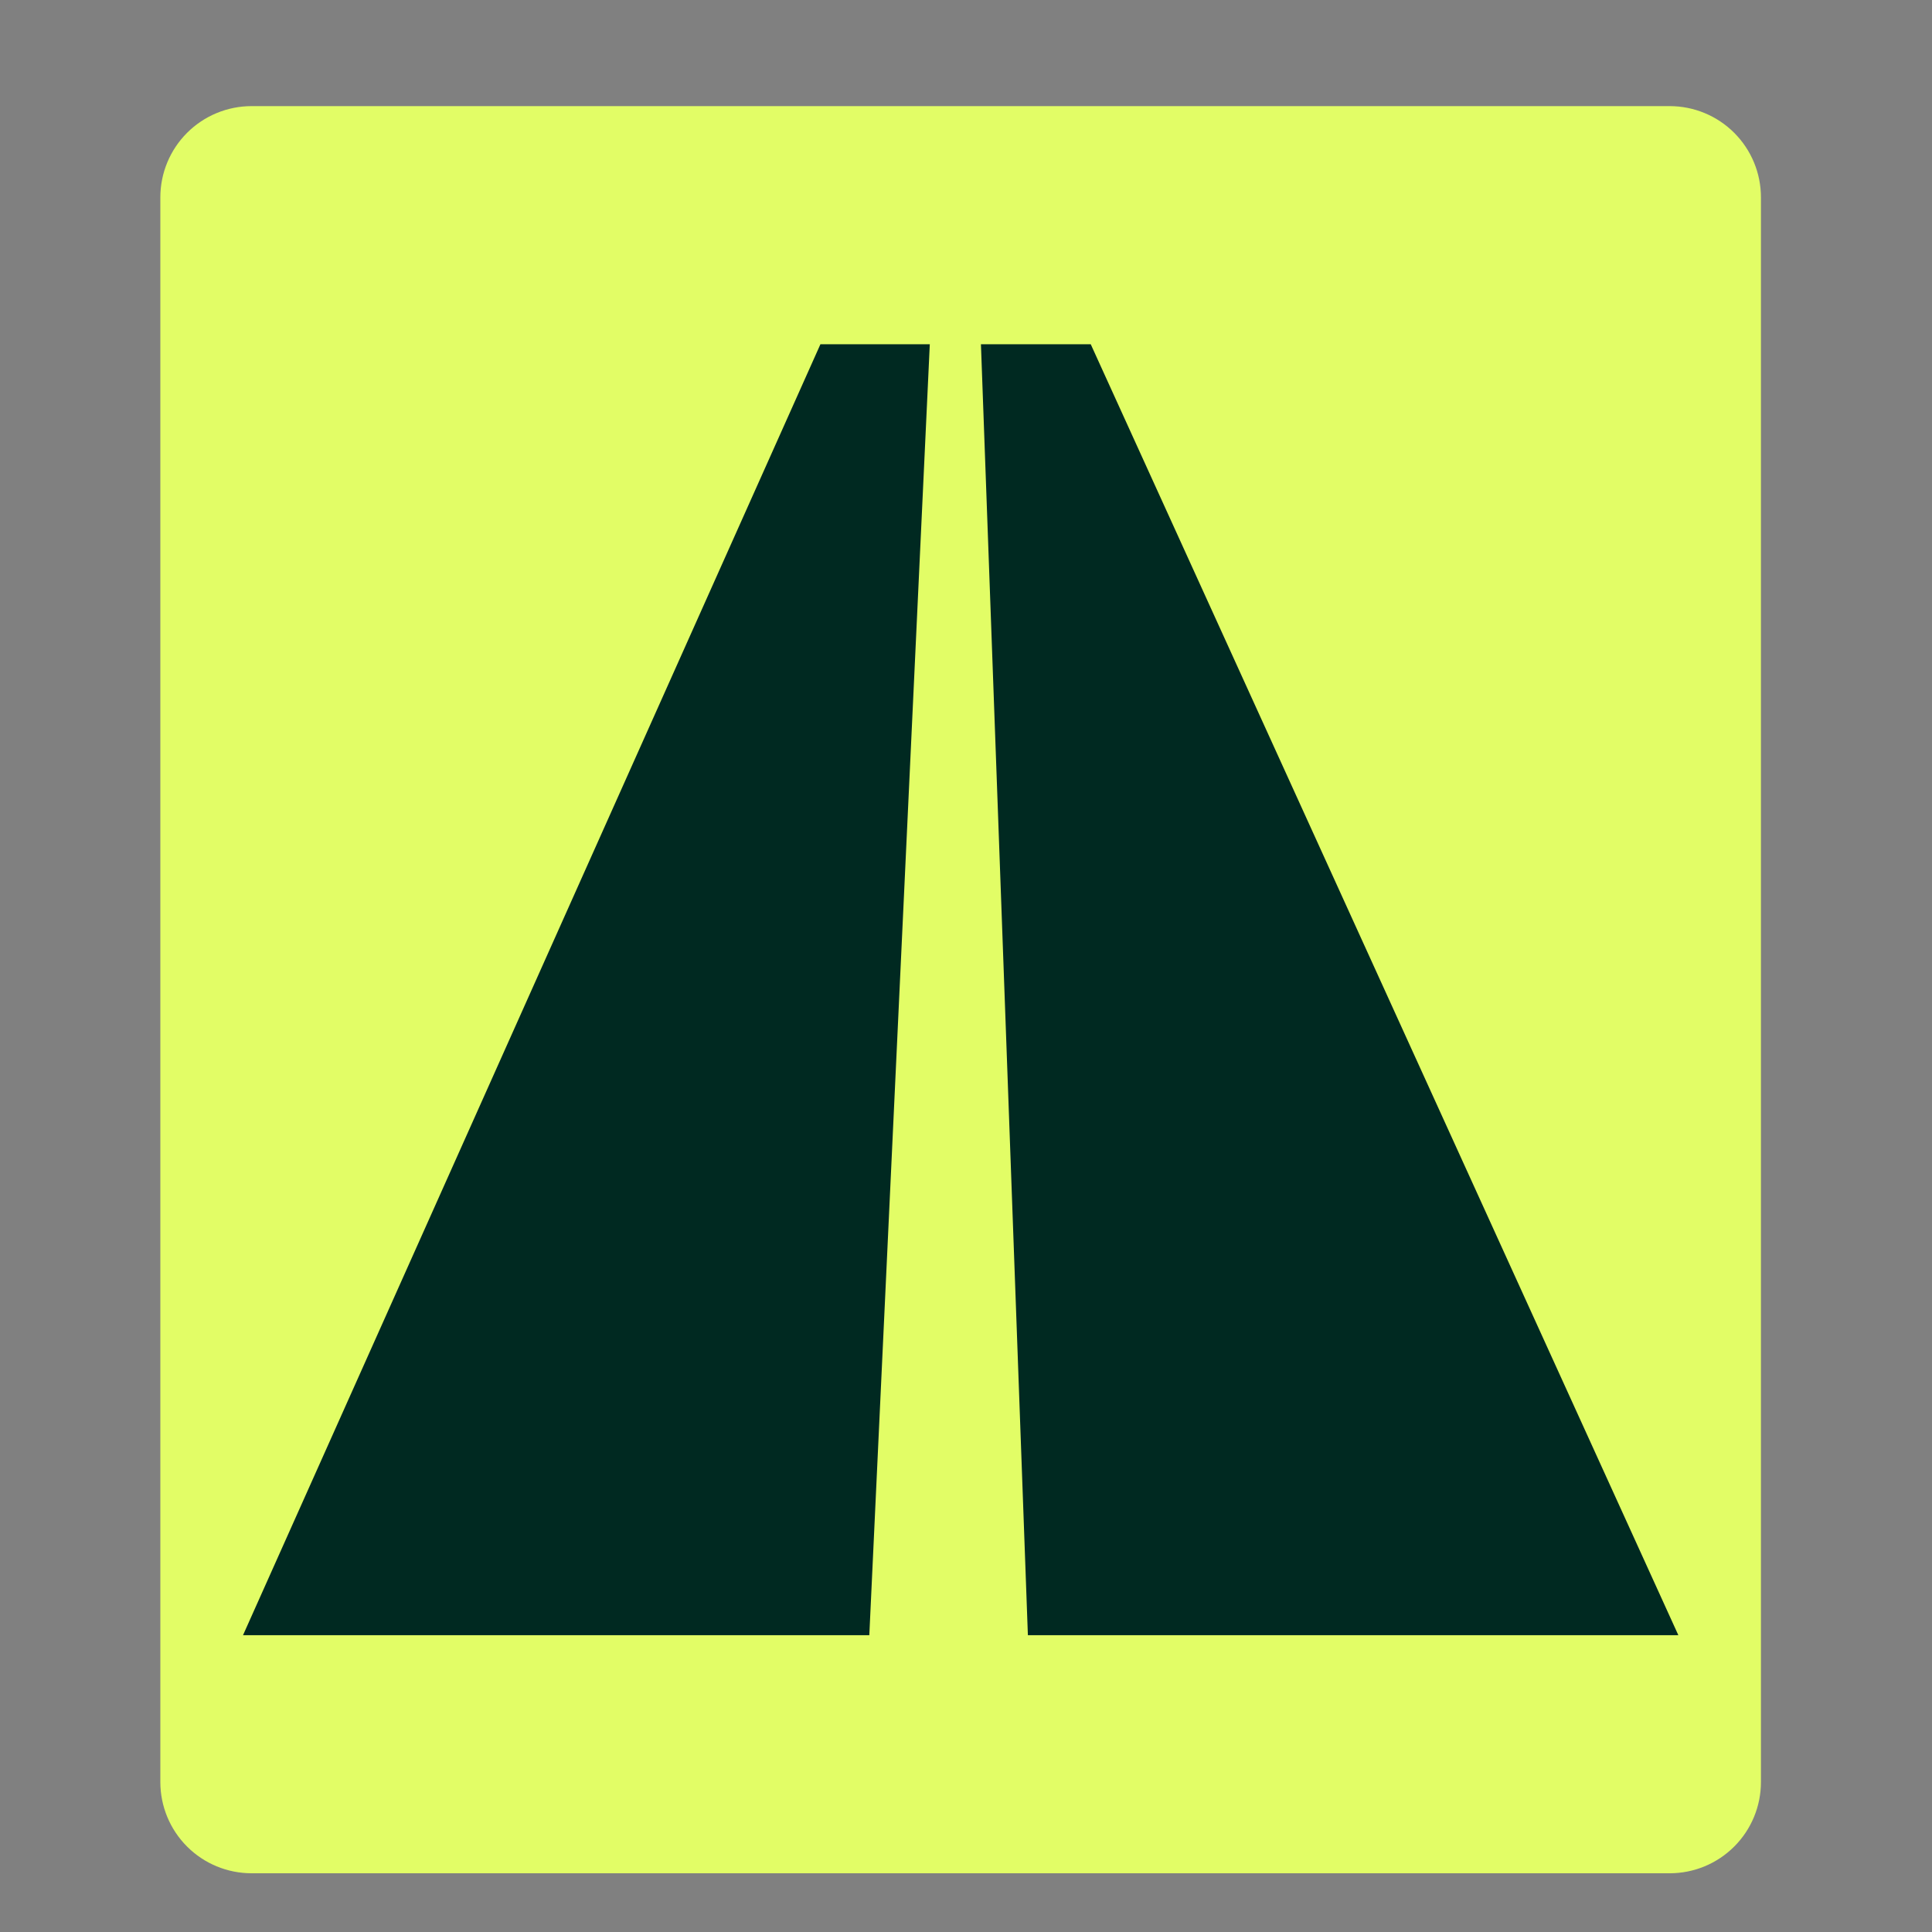 <svg xmlns="http://www.w3.org/2000/svg" xmlns:xlink="http://www.w3.org/1999/xlink" width="1080" zoomAndPan="magnify" viewBox="0 0 810 810" height="1080" preserveAspectRatio="xMidYMid meet" version="1.0"><rect x="0" y="0" width="810" height="810" fill="#808080" stroke="none"/><defs><clipPath id="12e053de64"><path d="M 67.223 44.492 L 738.285 44.492 L 738.285 786 L 67.223 786 Z M 67.223 44.492 " clip-rule="nonzero"/></clipPath><clipPath id="e20023a036"><path d="M 105.473 44.492 L 700.035 44.492 C 710.18 44.492 719.91 48.523 727.082 55.695 C 734.258 62.867 738.285 72.598 738.285 82.742 L 738.285 747.129 C 738.285 757.273 734.258 767.004 727.082 774.176 C 719.91 781.352 710.18 785.379 700.035 785.379 L 105.473 785.379 C 95.328 785.379 85.598 781.352 78.426 774.176 C 71.254 767.004 67.223 757.273 67.223 747.129 L 67.223 82.742 C 67.223 72.598 71.254 62.867 78.426 55.695 C 85.598 48.523 95.328 44.492 105.473 44.492 Z M 105.473 44.492 " clip-rule="nonzero"/></clipPath><clipPath id="391e1cb83e"><path d="M 101.883 144 L 703.457 144 L 703.457 686 L 101.883 686 Z M 101.883 144 " clip-rule="nonzero"/></clipPath></defs><g clip-path="url(#12e053de64)"><g clip-path="url(#e20023a036)"><path fill="#e2fd66" d="M 67.223 44.492 L 738.285 44.492 L 738.285 786.332 L 67.223 786.332 Z M 67.223 44.492 " fill-opacity="1" fill-rule="nonzero"/></g></g><g clip-path="url(#391e1cb83e)"><path fill="#002921" d="M 364.465 685.566 L 101.883 685.566 L 343.961 144.34 L 389.82 144.34 L 364.465 685.527 Z M 703.617 685.566 L 430.945 685.566 L 411.262 144.34 L 457.305 144.34 L 703.617 685.484 Z M 703.617 685.566 " fill-opacity="1" fill-rule="nonzero"/></g></svg>